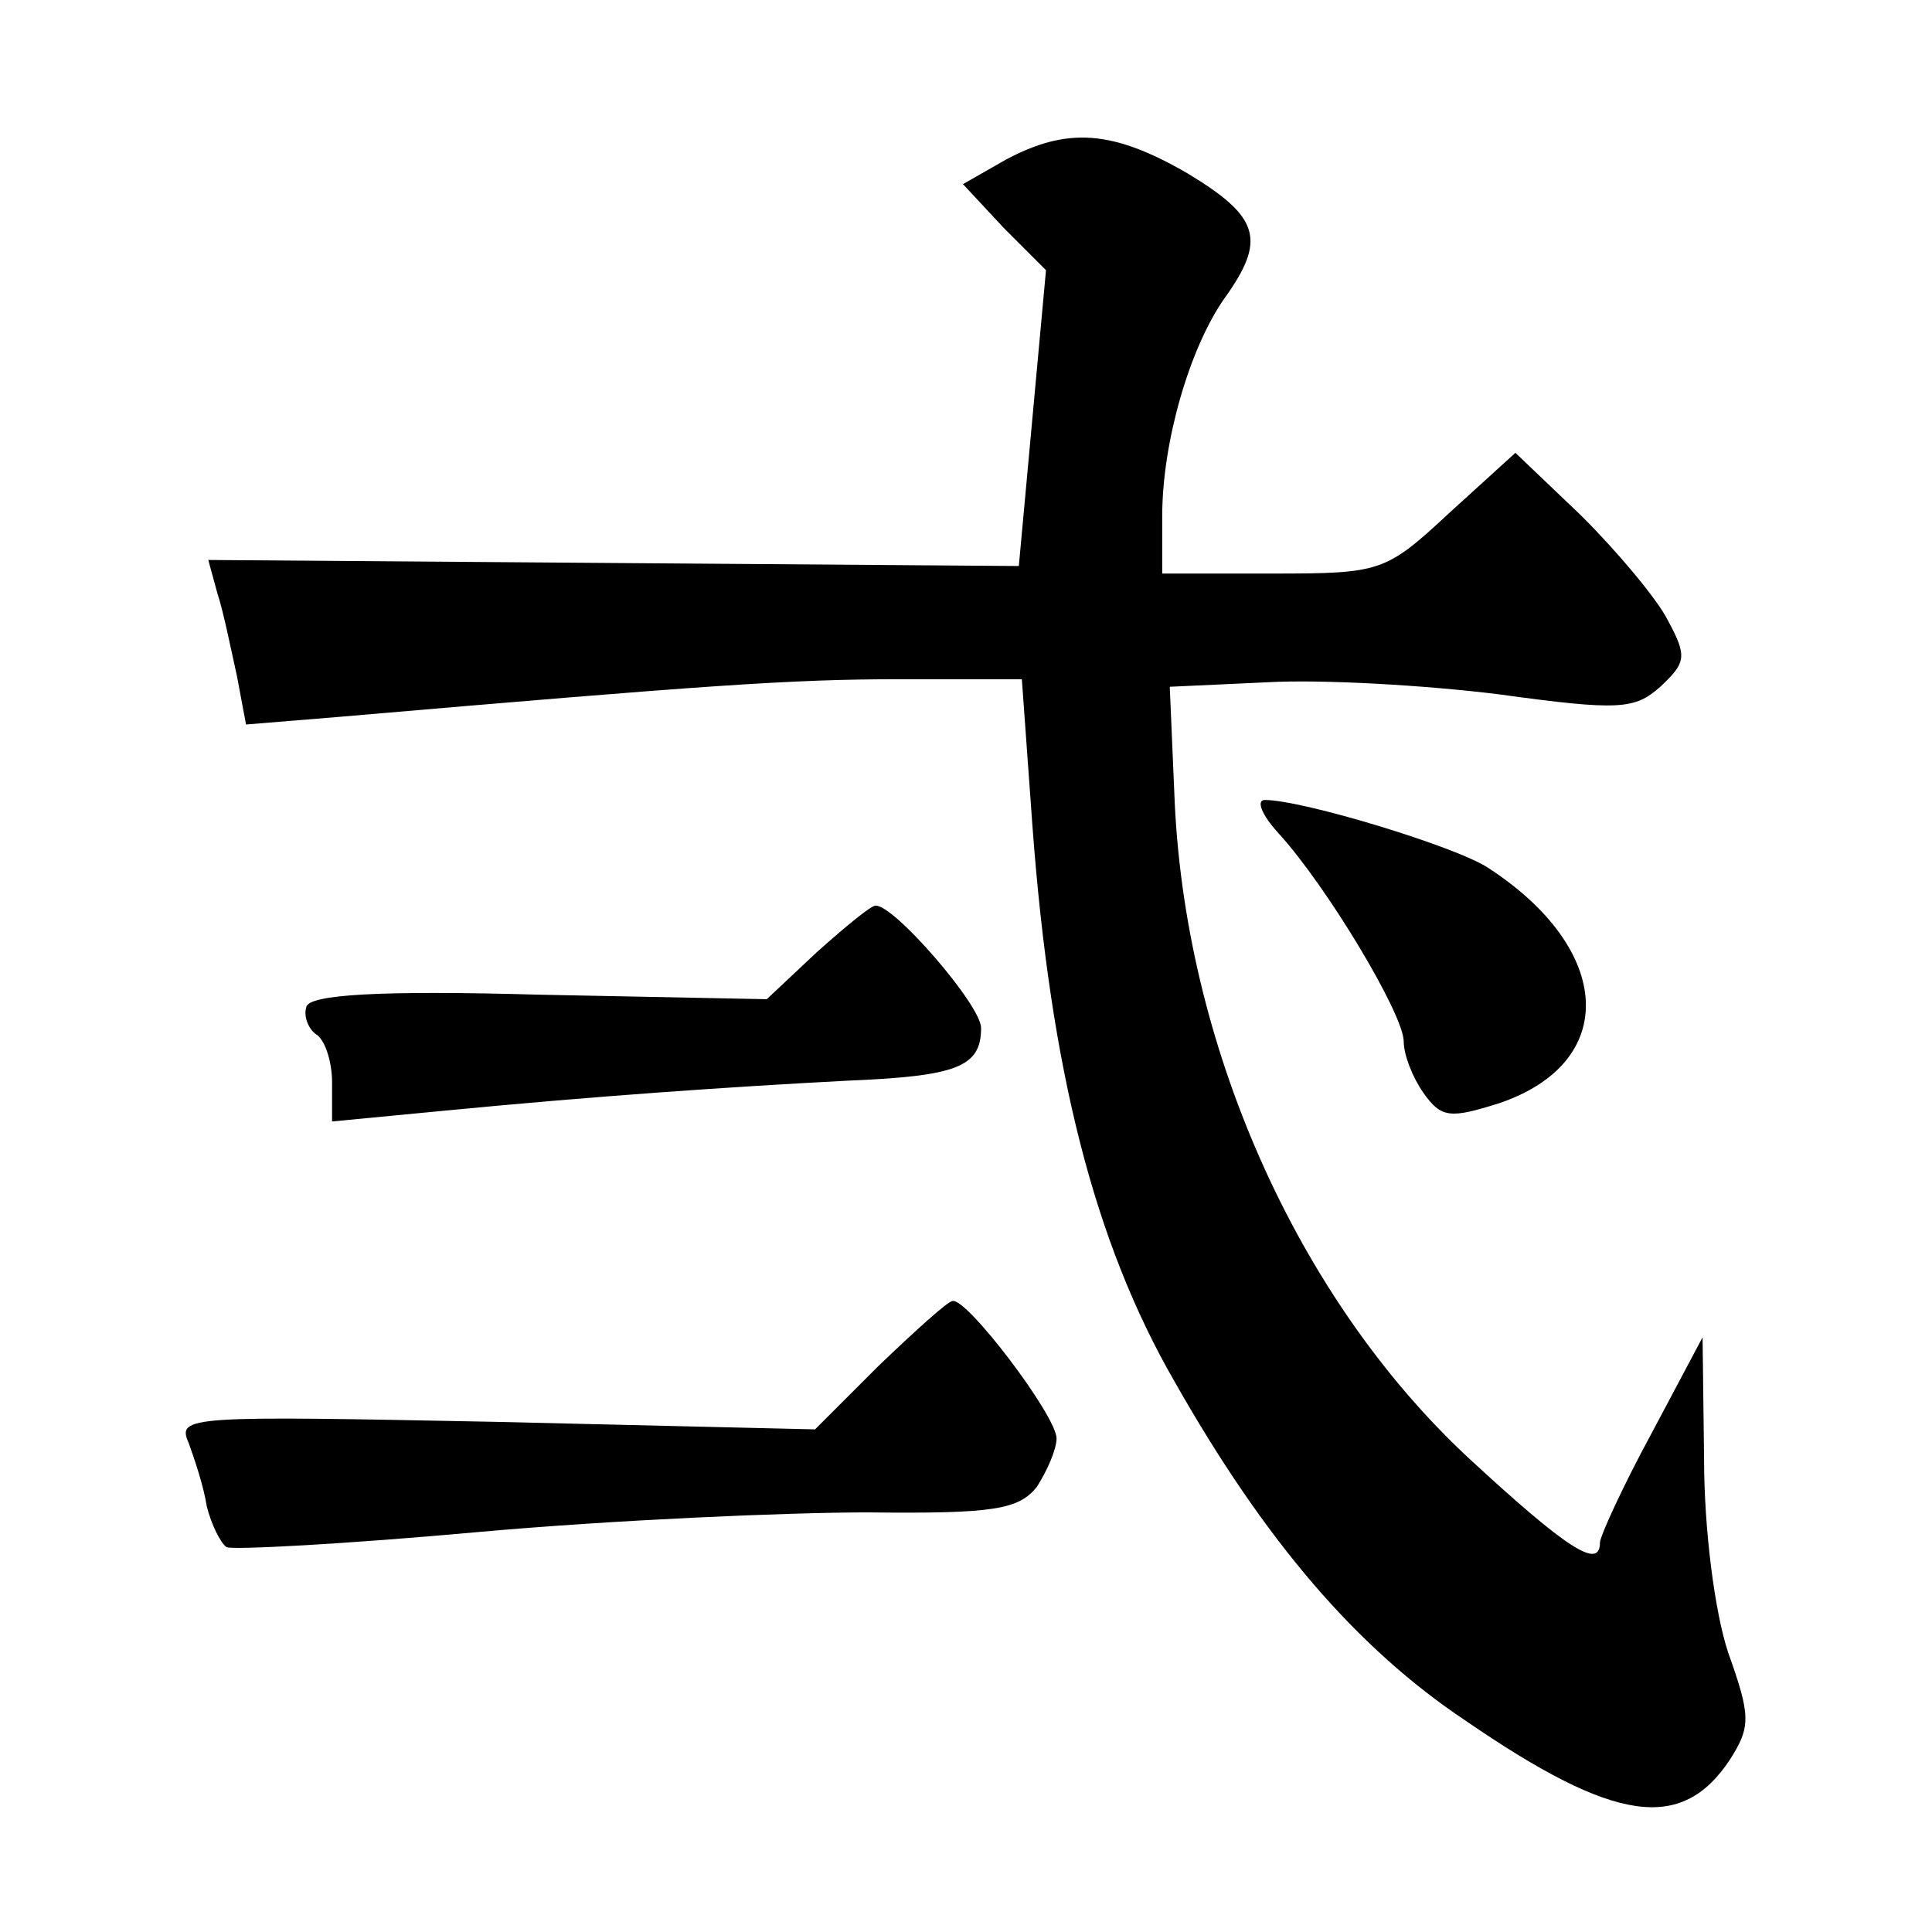 <?xml version="1.0" standalone="no"?>
<!DOCTYPE svg PUBLIC "-//W3C//DTD SVG 20010904//EN"
 "http://www.w3.org/TR/2001/REC-SVG-20010904/DTD/svg10.dtd">
<svg version="1.0" xmlns="http://www.w3.org/2000/svg"
 width="128pt" height="128pt" viewBox="0 0 128 128"
 preserveAspectRatio="xMidYMid meet">
<g transform="translate(0,128) scale(0.1,-0.1)"
fill="#0" stroke="none">
<path d="M666 1174 l-28 -16 27 -29 28 -28 -9 -98 -9 -98 -269 2 -268 2 6 -22 c4
-12 9 -37 13 -55 l6 -32 61 5 c244 21 300 25 372 25 l81 0 7 -97 c12 -162 41 -276
94 -368 60 -106 121 -177 193 -225 99 -68 143 -74 175 -26 14 22 14 29 -1 71 -9
27 -16 82 -16 128 l-1 81 -34 -64 c-19 -35 -34 -68 -34 -72 0 -18 -21 -5 -87 56
-114 106 -189 275 -195 441 l-3 70 65 3 c36 2 105 -2 153 -8 80 -11 90 -10 107
5 17 16 18 20 5 44 -7 14 -33 45 -57 69 l-44 42 -44 -40 c-42 -39 -45 -40 -117
-40 l-73 0 0 38 c0 49 18 111 41 144 28 39 24 54 -24 83 -50 29 -80 31 -121 9z
M847 728 c32 -35 83 -120 83 -138 0 -9 6 -24 13 -34 12 -17 18 -17 50 -7 80 27
76 102 -7 156 -21 14 -123 45 -148 45 -6 0 -2 -10 9 -22z M541 649 l-33 -31 -151
3 c-106 3 -152 0 -154 -8 -2 -6 1 -14 6 -18 6 -3 11 -18 11 -32 l0 -26 73 7 c103
10 192 16 268 20 73 3 89 9 89 35 0 15 -58 82 -70 81 -3 0 -20 -14 -39 -31z M582
375 l-42 -42 -212 5 c-203 4 -211 4 -203 -14 4 -11 10 -29 12 -42 3 -12 9 -24 13
-27 4 -2 79 2 167 10 89 8 205 13 258 13 84 -1 100 2 112 17 7 11 13 25 13 32 0
15 -60 94 -69 91 -3 0 -25 -20 -49 -43z"/>
</g>
</svg>
